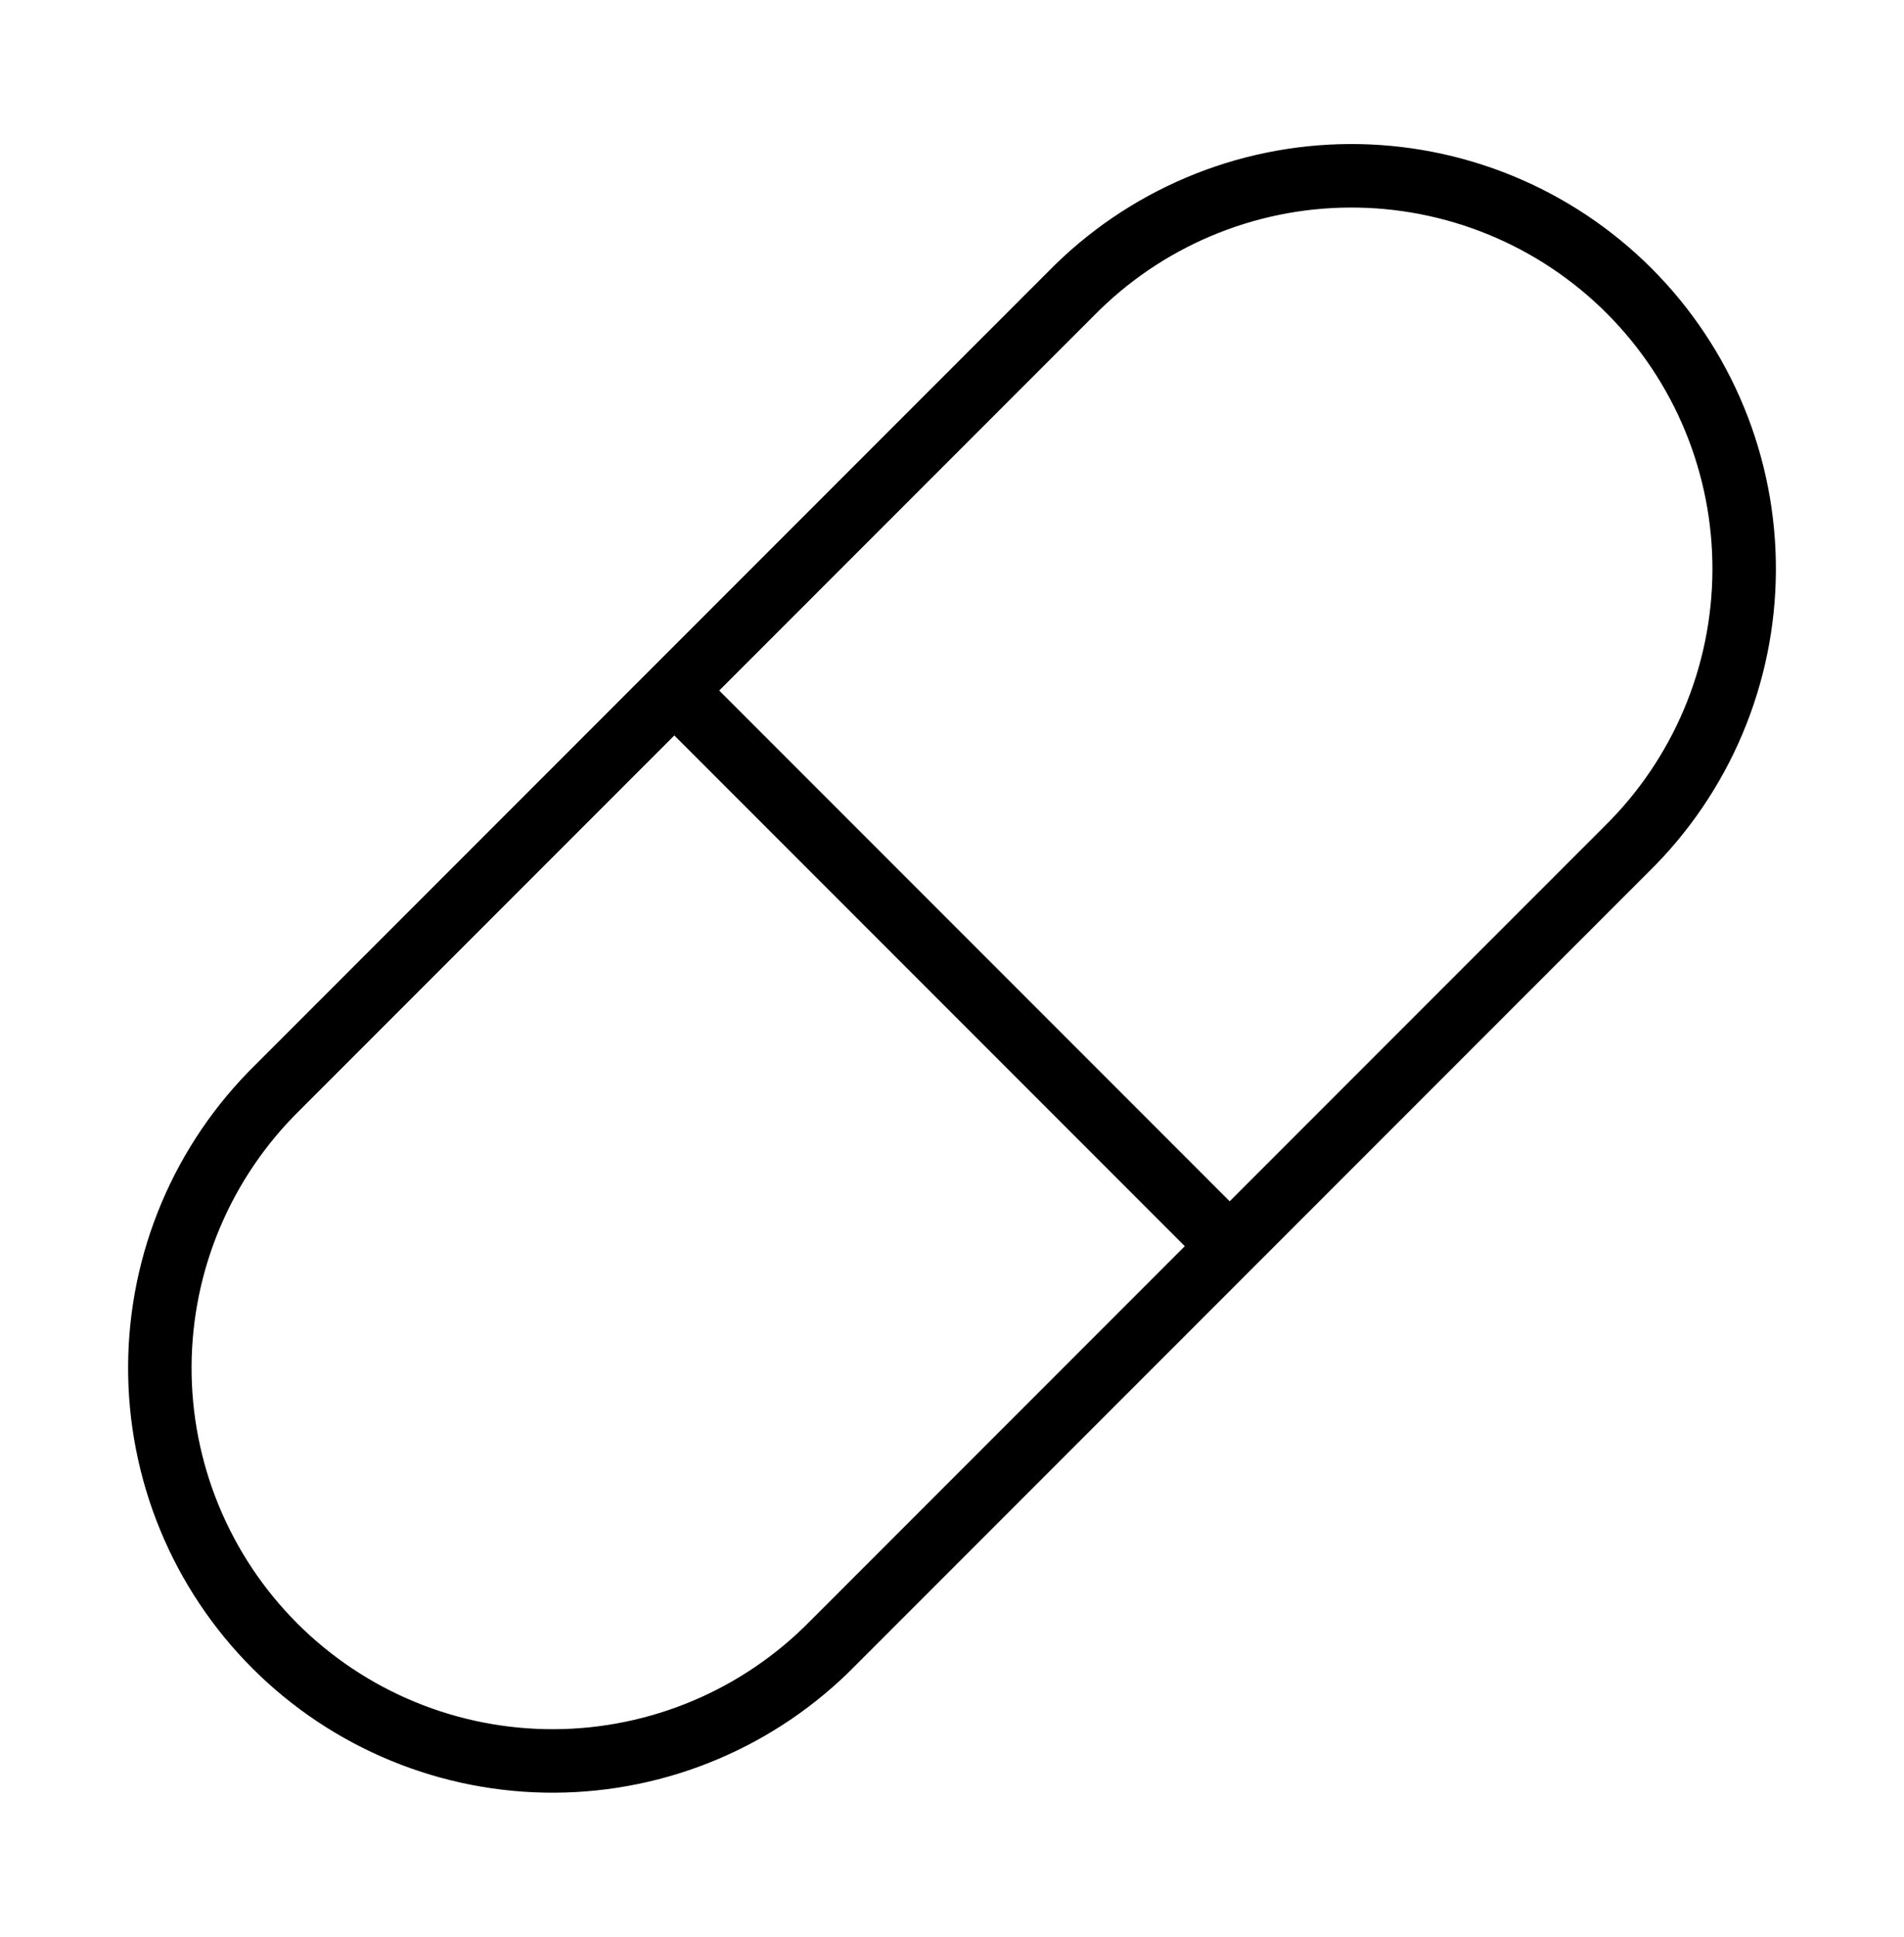 <svg width="60" height="61" viewBox="0 0 60 61" fill="none" xmlns="http://www.w3.org/2000/svg">
<path d="M21.25 21.75L38.75 39.25M26.25 51.75L51.25 26.75C52.418 25.605 53.348 24.24 53.985 22.734C54.623 21.227 54.955 19.61 54.963 17.974C54.971 16.338 54.655 14.717 54.033 13.205C53.411 11.692 52.495 10.318 51.339 9.161C50.182 8.005 48.808 7.089 47.295 6.467C45.782 5.845 44.161 5.529 42.526 5.537C40.89 5.545 39.273 5.877 37.766 6.515C36.26 7.152 34.895 8.082 33.75 9.25L8.75 34.25C7.582 35.395 6.652 36.76 6.015 38.266C5.377 39.773 5.045 41.39 5.037 43.026C5.029 44.661 5.345 46.282 5.967 47.795C6.589 49.308 7.505 50.682 8.661 51.839C9.818 52.995 11.192 53.911 12.705 54.533C14.217 55.155 15.838 55.471 17.474 55.463C19.11 55.455 20.727 55.123 22.234 54.485C23.74 53.848 25.105 52.918 26.25 51.75Z" stroke="black" stroke-width="2" stroke-linecap="round" stroke-linejoin="round"/>
</svg>
